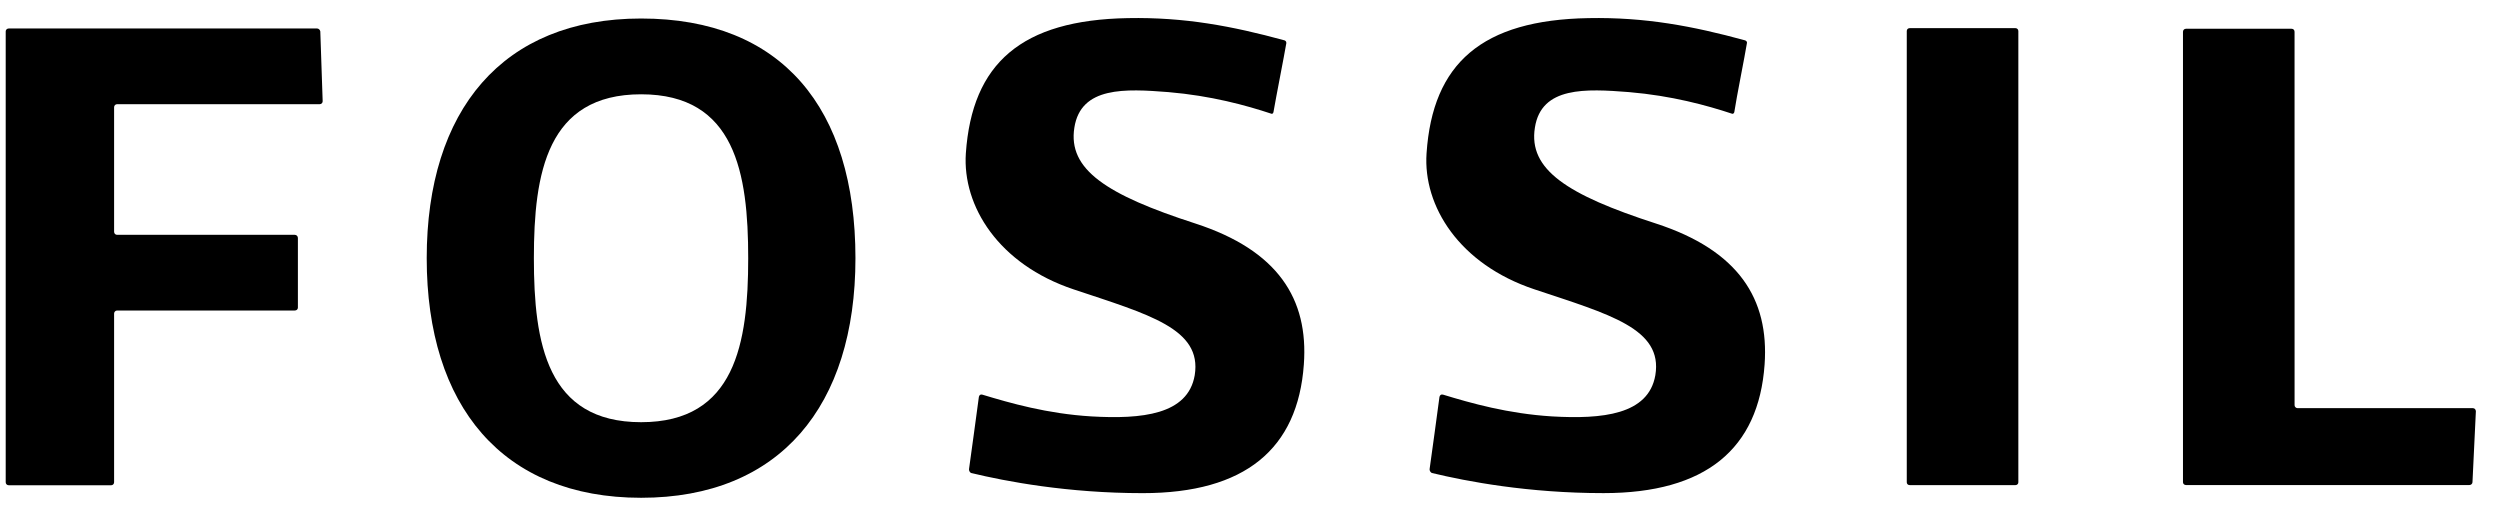 <?xml version="1.0" encoding="UTF-8"?>
<svg width="89px" height="18px" viewBox="0 0 89 18" version="1.1" xmlns="http://www.w3.org/2000/svg" xmlns:xlink="http://www.w3.org/1999/xlink">
    <!-- Generator: Sketch 53 (72520) - https://sketchapp.com -->
    <title>logo 6</title>
    <desc>Created with Sketch.</desc>
    <g id="Retail-Design" stroke="none" stroke-width="1" fill="none" fill-rule="evenodd">
        <g id="Industries---Retail---Desktop" transform="translate(-456, -1048)" fill="#000000">
            <g id="02-logo-tray-section" transform="translate(456, 973)">
                <g id="logo-tray" transform="translate(0, 75.4)">
                    <g id="logo-6" transform="translate(0, 0.242)">
                        <path d="M58.95,7.315 C55.783,6.291 54.405,5.389 54.642,3.903 C54.869,2.429 56.454,2.517 57.994,2.637 C59.516,2.766 60.756,3.107 61.66,3.406 C61.677,3.418 61.73,3.403 61.741,3.351 C61.821,2.812 62.112,1.381 62.191,0.891 C62.203,0.83 62.146,0.799 62.116,0.792 C60.263,0.287 58.572,-0.035 56.549,0.003 C52.761,0.069 51,1.607 50.785,4.818 C50.658,6.692 51.946,8.764 54.622,9.657 C57.298,10.55 59.208,11.055 58.93,12.717 C58.685,14.126 57.037,14.285 55.251,14.182 C53.687,14.085 52.363,13.71 51.376,13.408 C51.305,13.386 51.262,13.422 51.245,13.487 C51.172,14.066 50.964,15.544 50.893,16.064 C50.89,16.134 50.949,16.19 50.978,16.197 C52.213,16.495 54.399,16.913 57.087,16.913 C60.722,16.913 62.608,15.342 62.82,12.333 C62.984,9.998 61.893,8.271 58.95,7.315 Z" id="Path"></path>
                        <path d="M42.555,7.315 C39.386,6.291 38.012,5.389 38.247,3.903 C38.476,2.429 40.06,2.517 41.595,2.637 C43.117,2.766 44.358,3.107 45.26,3.406 C45.285,3.418 45.323,3.403 45.335,3.351 C45.427,2.812 45.711,1.381 45.794,0.891 C45.798,0.83 45.752,0.799 45.72,0.792 C43.865,0.287 42.174,-0.035 40.154,0.003 C36.366,0.069 34.606,1.607 34.384,4.818 C34.259,6.693 35.548,8.766 38.219,9.659 C40.892,10.553 42.801,11.056 42.532,12.717 C42.289,14.127 40.642,14.285 38.853,14.182 C37.282,14.087 35.967,13.709 34.973,13.408 C34.909,13.387 34.861,13.422 34.848,13.487 C34.775,14.067 34.566,15.544 34.496,16.066 C34.494,16.135 34.546,16.192 34.578,16.198 C35.811,16.496 38.01,16.914 40.683,16.914 C44.322,16.914 46.203,15.343 46.417,12.332 C46.587,9.998 45.495,8.271 42.555,7.315 Z" id="Path"></path>
                        <path d="M11.29,0.372 L0.311,0.372 C0.246,0.372 0.203,0.422 0.203,0.475 L0.203,16.526 C0.203,16.585 0.246,16.633 0.311,16.633 L3.959,16.633 C4.017,16.633 4.062,16.585 4.062,16.526 L4.062,10.519 C4.062,10.464 4.109,10.412 4.169,10.412 L10.496,10.412 C10.557,10.412 10.605,10.369 10.605,10.311 L10.605,7.829 C10.605,7.769 10.557,7.718 10.496,7.718 L4.169,7.718 C4.109,7.718 4.062,7.671 4.062,7.61 L4.062,3.174 C4.062,3.117 4.109,3.067 4.169,3.067 L11.383,3.067 C11.442,3.067 11.487,3.02 11.487,2.962 L11.403,0.476 C11.395,0.423 11.343,0.372 11.29,0.372 Z" id="Path"></path>
                        <path d="M71.75,0.36 L67.987,0.36 C67.921,0.36 67.881,0.405 67.881,0.464 L67.881,16.528 C67.881,16.584 67.921,16.628 67.987,16.628 L71.75,16.628 C71.81,16.628 71.853,16.584 71.853,16.528 L71.853,0.464 C71.853,0.405 71.809,0.36 71.75,0.36 Z" id="Path"></path>
                        <path d="M88.032,13.888 L81.792,13.888 C81.735,13.888 81.687,13.839 81.687,13.784 L81.686,0.49 C81.686,0.424 81.642,0.382 81.579,0.382 L77.821,0.382 C77.764,0.382 77.714,0.424 77.714,0.49 L77.714,16.527 C77.714,16.583 77.764,16.626 77.821,16.626 L87.908,16.626 C87.967,16.626 88.017,16.583 88.02,16.527 L88.141,14.001 C88.139,13.936 88.097,13.888 88.032,13.888 Z" id="Path"></path>
                        <path d="M22.824,0.017 C17.885,0.017 15.191,3.284 15.191,8.55 C15.191,13.811 17.887,17.079 22.824,17.079 C27.761,17.079 30.454,13.811 30.454,8.55 C30.454,3.205 27.831,0.017 22.824,0.017 Z M22.824,14.388 C19.47,14.388 19.006,11.58 19.006,8.55 C19.006,5.523 19.47,2.715 22.824,2.715 C26.175,2.715 26.636,5.522 26.636,8.55 C26.636,11.58 26.175,14.388 22.824,14.388 Z" id="Shape" fill-rule="nonzero"></path>
                    </g>
                </g>
            </g>
        </g>
    </g>
</svg>